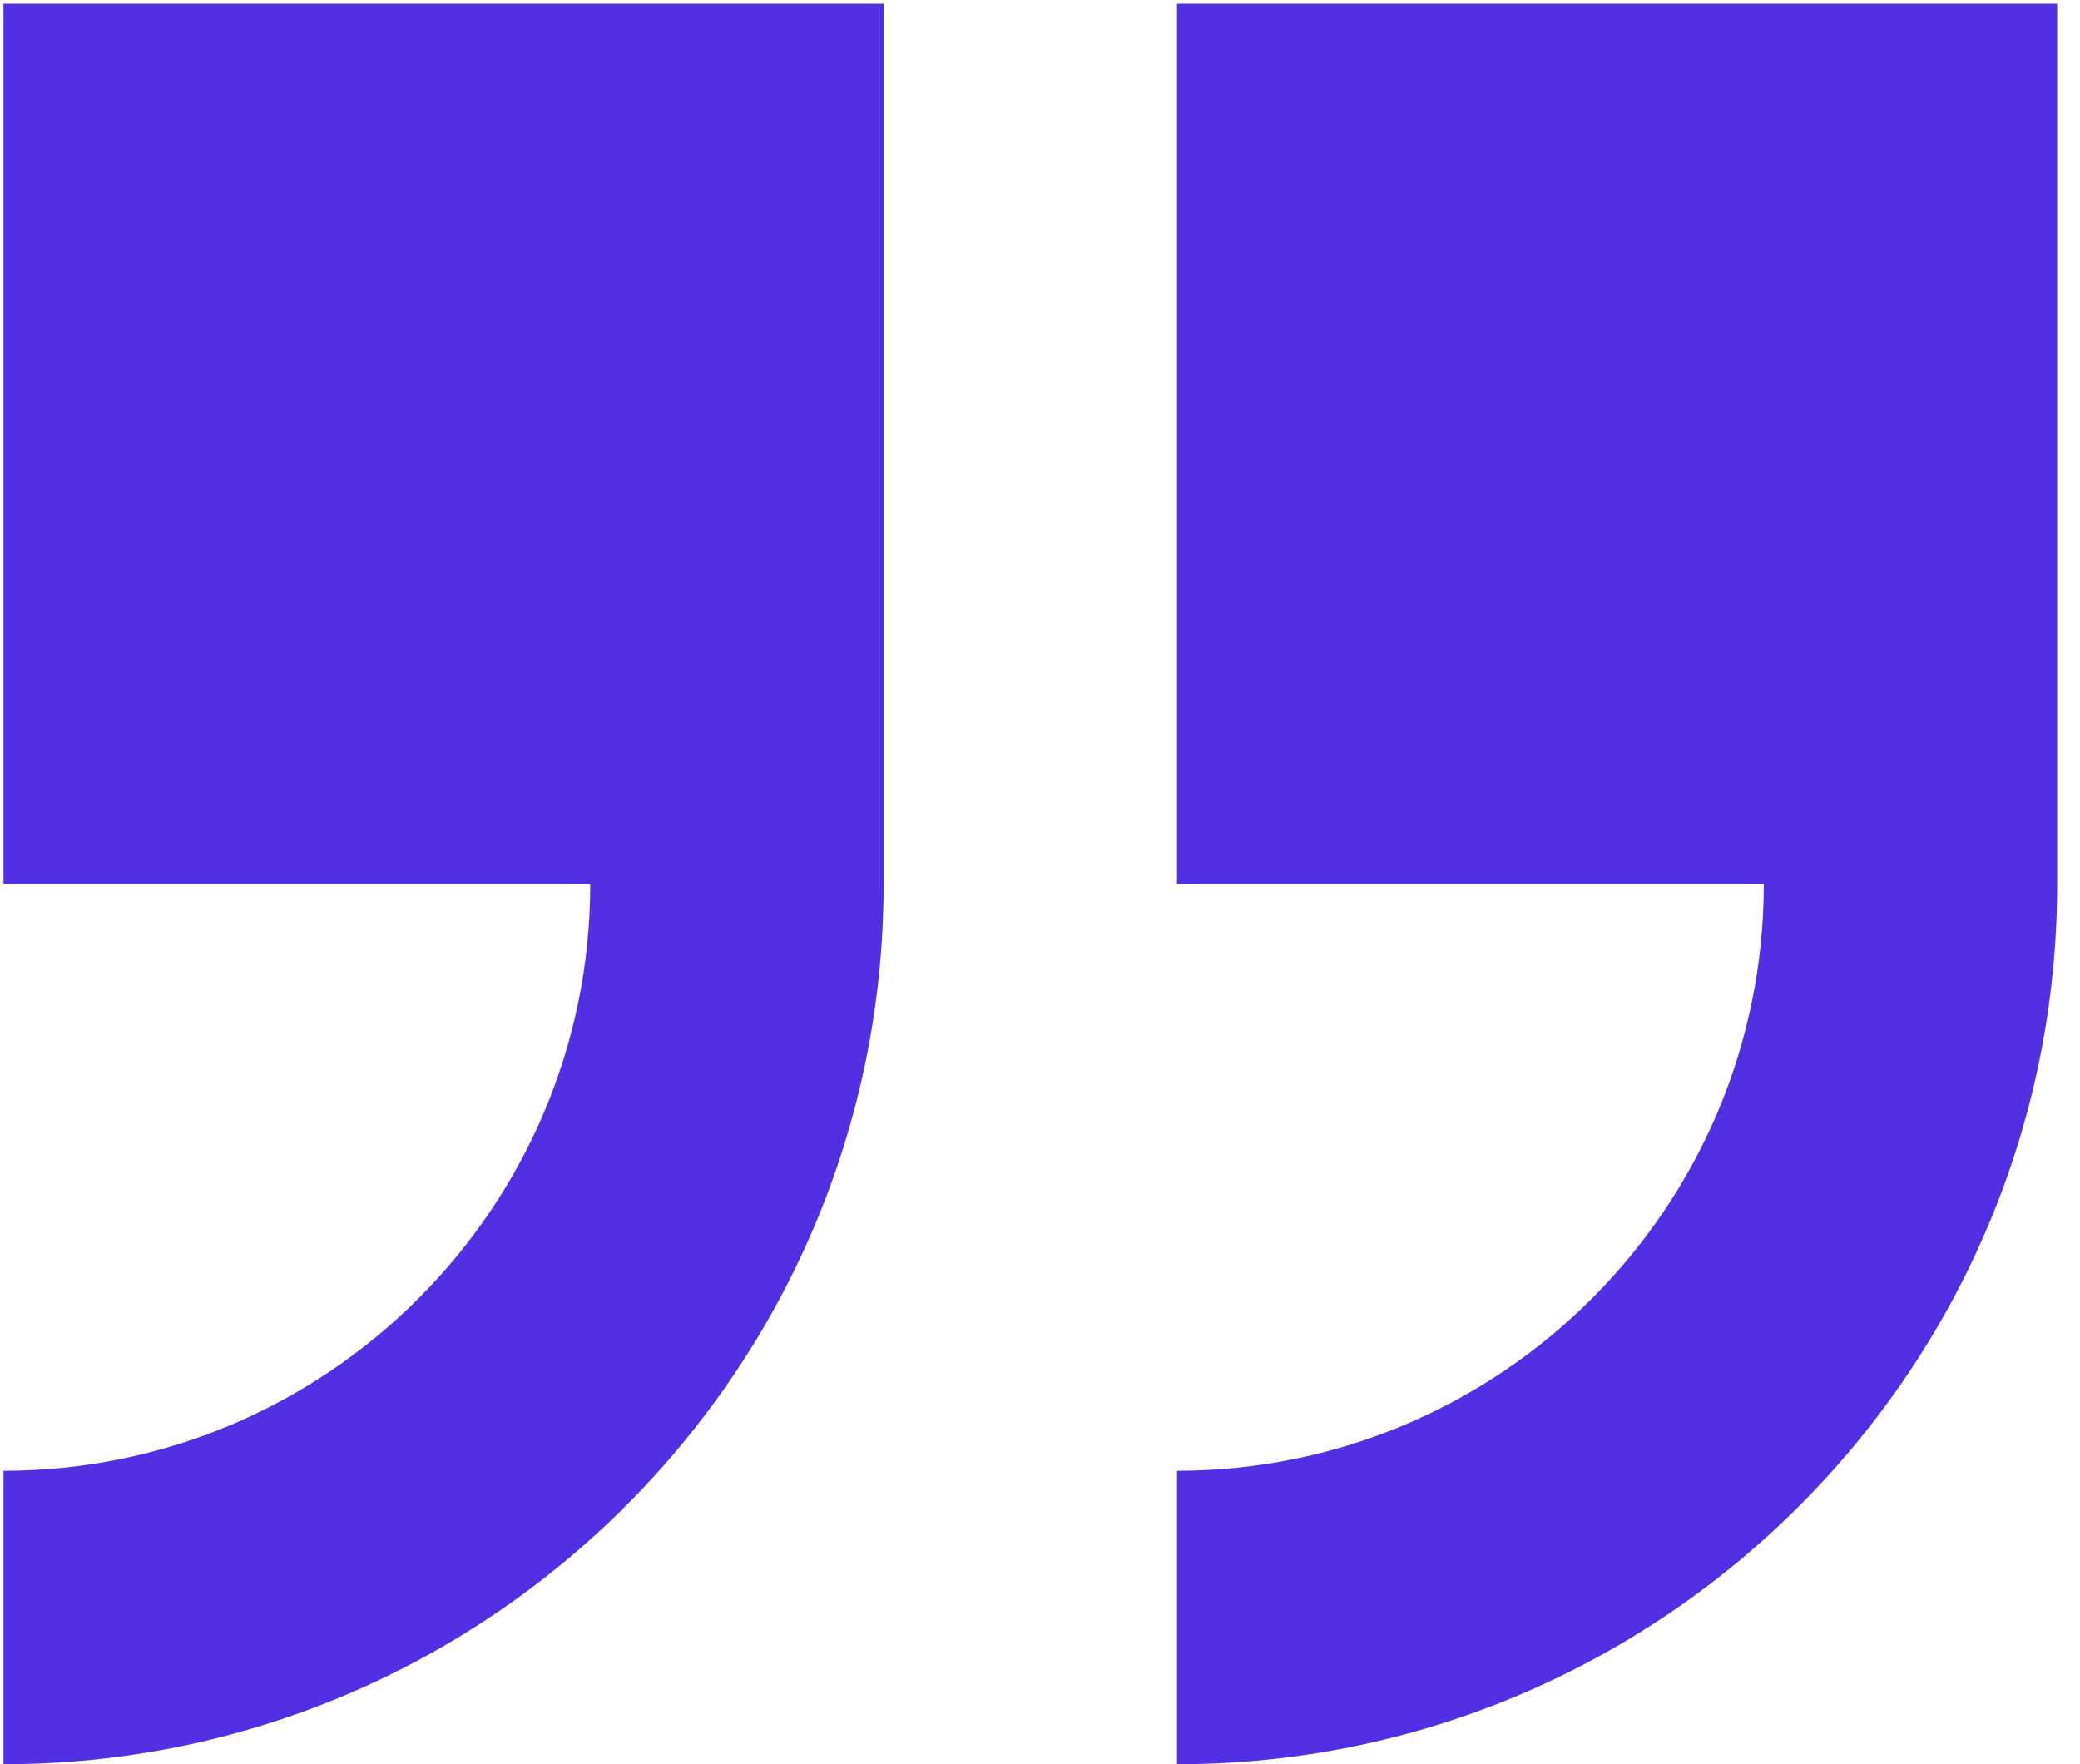 <svg width="79" height="67" viewBox="0 0 79 67" fill="none" xmlns="http://www.w3.org/2000/svg">
<path d="M78.133 33.571V0.143H44.704V33.571H66.99C66.99 45.859 56.992 55.857 44.704 55.857V67C63.138 67 78.133 52.005 78.133 33.571ZM0.133 55.857V67C18.567 67 33.561 52.005 33.561 33.571V0.143H0.133V33.571H22.419C22.419 45.859 12.421 55.857 0.133 55.857Z" fill="#5130E3"/>
</svg>
